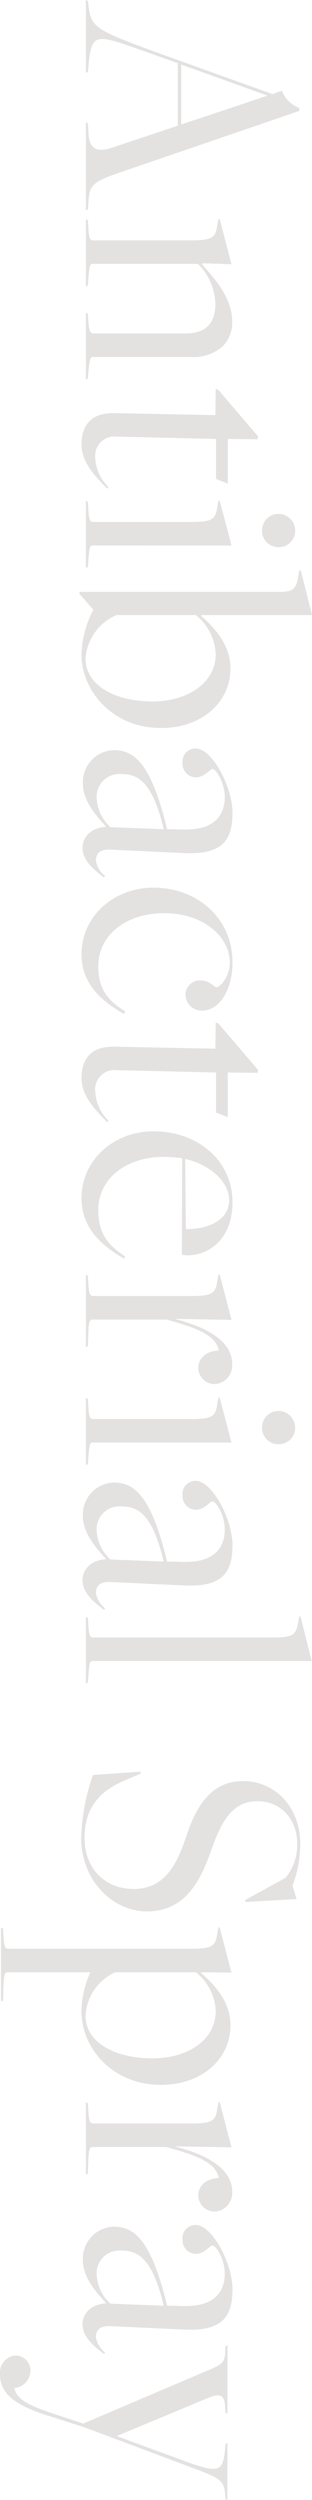 <svg xmlns="http://www.w3.org/2000/svg" width="41.85" height="334.71" viewBox="0 0 41.85 334.71"><path d="M16.65-12.33l2.97,8.91c.675,2.115-.045,2.97-1.845,3.06l-1.44.09L16.2,0H27.99l-.135-.27L26.6-.36C24.48-.5,24.075-1.17,22.86-4.725l-8.19-23.9h-.4a4.055,4.055,0,0,1-2.3,2.34l.45,1.26L6.84-9.5C3.825-1.26,3.465-.72.675-.36l-.72.09L-.18,0H9.585L9.45-.27,8.505-.36C4.41-.72,4.41-1.35,6.12-6.255L8.28-12.33Zm-8.19-.45L12.6-24.3h.045s3.87,11.52,3.825,11.52ZM29.16,0h9l-.135-.27L37.4-.315c-1.98-.135-2.25-.225-2.25-.585V-15.03A7.834,7.834,0,0,1,40.5-17.37c2.61,0,3.96,1.305,3.96,3.96V-.99c0,.36-.27.585-1.845.675l-.81.045L41.67,0h8.955L50.49-.27l-.63-.045c-2.25-.18-2.25-.36-2.25-.63V-14a5.88,5.88,0,0,0-1.44-4.365A4.48,4.48,0,0,0,42.8-19.62c-3.195,0-5.9,2.565-7.6,4.05l-.135-.09.135-3.87-6.03,1.575-.045.18,1.035.18C31.68-17.37,32-16.83,32-14.04V-.99c0,.54-.5.585-1.89.675L29.3-.27ZM59.31.585c2.34,0,4.14-1.665,5.94-3.465l-.225-.135a5.879,5.879,0,0,1-3.87,1.755,2.589,2.589,0,0,1-2.88-2.88l.315-13.32h5.355l.63-1.575H58.59l.045-4.005-.4-.045-6.21,5.31-.135.36,3.51.045-.27,13.59C55.08-.405,57.1.585,59.31.585Zm11.565-24.21a2.193,2.193,0,0,0,2.205-2.2,2.2,2.2,0,0,0-2.205-2.25,2.239,2.239,0,0,0-2.25,2.25A2.2,2.2,0,0,0,70.875-23.625ZM66.87,0h9l-.135-.27-.63-.045c-1.98-.135-2.25-.225-2.25-.585V-19.53L66.87-17.955l-.045.18,1.035.18c1.53.225,1.845.765,1.845,3.51V-.99c0,.54-.495.585-1.89.675l-.81.045ZM79.065.855h.27L81.45-.99H81.5A13.312,13.312,0,0,0,87.525.585c4.59,0,9.765-3.96,9.765-10.665,0-5.535-3.51-9.315-7.965-9.315-2.925,0-5.175,1.8-7.065,3.96l-.09-.09V-30.33l-5.94,1.485-.045.225,1.035.18c1.53.27,1.845.765,1.845,2.52Zm8.91-.81A6.851,6.851,0,0,1,82.17-4.1V-14.76a7.153,7.153,0,0,1,5.22-2.655c3.87,0,6.345,3.78,6.345,8.46C93.735-3.87,91.575.045,87.975.045Zm25.38.405c1.845,0,3.15-1.89,3.96-2.88l-.225-.135a3.261,3.261,0,0,1-2.025,1.215c-.99,0-1.575-.54-1.485-2.025l.45-9.72c.27-5.175-1.665-6.57-5.4-6.57-3.42,0-8.6,2.7-8.6,4.95a1.753,1.753,0,0,0,1.935,1.755,1.832,1.832,0,0,0,1.935-1.755c0-1.215-1.125-1.935-1.125-2.25,0-.54,1.935-1.665,3.735-1.665,2.34,0,4.545,1.26,4.365,5.76l-.045,1.98c-8.37,2.025-10.575,4.185-10.575,7.11a4.284,4.284,0,0,0,4.5,4.185c2.115,0,4.05-1.53,5.76-3.15V-2.7C110.655-.765,111.78.45,113.355.45Zm-6.84-1.89a3.055,3.055,0,0,1-3.06-3.33c0-2.2.99-4.14,7.38-5.67l-.27,7.155A5.641,5.641,0,0,1,106.515-1.44ZM127.575.585c3.645,0,6.03-2.205,8.01-5.715l-.36-.135c-1.665,2.7-3.33,3.6-6.075,3.6-3.96,0-7.065-3.51-7.065-8.865,0-5.13,3.06-8.775,6.66-8.775,1.71,0,3.24,1.215,3.24,1.8,0,.36-.9.81-.9,2.25a1.934,1.934,0,0,0,2.025,1.89,2.169,2.169,0,0,0,2.025-2.16c0-2.475-2.88-4.14-6.48-4.14-5.895,0-9.99,4.725-9.99,10.575C118.665-3.69,122.535.585,127.575.585Zm16.56,0c2.34,0,4.14-1.665,5.94-3.465l-.225-.135a5.879,5.879,0,0,1-3.87,1.755,2.589,2.589,0,0,1-2.88-2.88l.315-13.32h5.355l.63-1.575h-5.985l.045-4.005-.4-.045-6.21,5.31-.135.36,3.51.045-.27,13.59C139.9-.405,141.93.585,144.135.585Zm16.11,0c3.645,0,6.075-2.205,8.1-5.715l-.315-.135c-1.71,2.7-3.51,3.6-6.255,3.6-3.96,0-7.065-3.51-7.065-8.82a22.068,22.068,0,0,1,.18-2.43l12.915.045a4.194,4.194,0,0,0,.09-.63c0-3.42-2.565-6.165-7.11-6.165-5.715,0-9.5,4.815-9.5,10.575C151.29-3.69,155.16.585,160.245.585Zm-5.265-13.9c.72-3.2,3.015-5.9,5.49-5.9,2.745,0,3.915,2.79,3.915,5.8ZM170.505,0h9.675l-.135-.27L178.6-.315C176.625-.36,176.49-.54,176.49-.9v-9.9c1.26-4.59,2.2-6.615,4.14-7.02.09,1.89,1.215,2.745,2.34,2.745a2.2,2.2,0,0,0,2.16-2.25,2.49,2.49,0,0,0-2.655-2.3c-2.88,0-4.815,2.925-6.03,7.56H176.4l.135-7.47-6.03,1.575-.045.18,1.035.18c1.53.225,1.845.765,1.845,3.555V-.99c0,.54-.495.585-1.89.675l-.81.045ZM190.98-23.625a2.193,2.193,0,0,0,2.205-2.2,2.2,2.2,0,0,0-2.205-2.25,2.239,2.239,0,0,0-2.25,2.25A2.2,2.2,0,0,0,190.98-23.625ZM186.975,0h9l-.135-.27-.63-.045c-1.98-.135-2.25-.225-2.25-.585V-19.53l-5.985,1.575-.045.18,1.035.18c1.53.225,1.845.765,1.845,3.51V-.99c0,.54-.495.585-1.89.675l-.81.045ZM211.41.45c1.845,0,3.15-1.89,3.96-2.88l-.225-.135A3.261,3.261,0,0,1,213.12-1.35c-.99,0-1.575-.54-1.485-2.025l.45-9.72c.27-5.175-1.665-6.57-5.4-6.57-3.42,0-8.6,2.7-8.6,4.95a1.753,1.753,0,0,0,1.935,1.755,1.832,1.832,0,0,0,1.935-1.755c0-1.215-1.125-1.935-1.125-2.25,0-.54,1.935-1.665,3.735-1.665,2.34,0,4.545,1.26,4.365,5.76l-.045,1.98c-8.37,2.025-10.575,4.185-10.575,7.11a4.284,4.284,0,0,0,4.5,4.185c2.115,0,4.05-1.53,5.76-3.15V-2.7C208.71-.765,209.835.45,211.41.45Zm-6.84-1.89a3.055,3.055,0,0,1-3.06-3.33c0-2.2.99-4.14,7.38-5.67l-.27,7.155A5.641,5.641,0,0,1,204.57-1.44ZM216.315,0h8.91l-.135-.27-.63-.045c-2.025-.135-2.25-.225-2.25-.585V-30.285L216.27-28.8l-.045.18.99.18c1.575.315,1.845.765,1.845,3.555V-.99c0,.54-.5.585-1.89.675L216.4-.27ZM245.88.63c5.76,0,9.855-4.275,9.855-8.82,0-4.9-3.69-7.065-8.235-8.64-3.69-1.305-6.525-2.745-6.525-6.21,0-3.06,2.385-5.31,5.715-5.31a6.994,6.994,0,0,1,4.545,1.575l2.97,5.4h.27l-.4-6.885-1.8.54a15.959,15.959,0,0,0-5.535-1.035c-5.22,0-8.46,3.6-8.46,7.65,0,4.365,3.465,6.345,7.425,7.65,4.455,1.44,7.02,3.33,7.02,7.065,0,3.825-2.745,6.57-6.795,6.57-3.6,0-6.12-1.575-7.695-5.31l-.945-2.2h-.27l.45,6.39A28.132,28.132,0,0,0,245.88.63Zm12.015,10.755h9.9l-.135-.27-1.53-.045c-2.025-.045-2.25-.225-2.25-.54V-.585h.045a12.547,12.547,0,0,0,5.31,1.17c4.59,0,9.72-3.96,9.72-10.665,0-5.535-3.51-9.315-7.965-9.315-2.925,0-5.175,1.8-7.02,3.96l-.09-.09.045-4-6.03,1.575-.045.18,1.035.18c1.53.225,1.845.765,1.845,3.51V10.44c0,.495-.54.54-1.89.63l-.81.045ZM269.685.045a6.8,6.8,0,0,1-5.8-3.96V-14.76a6.98,6.98,0,0,1,5.175-2.655c3.915,0,6.345,3.78,6.345,8.46C275.4-3.87,273.285.045,269.685.045ZM281.295,0h9.675l-.135-.27-1.44-.045C287.415-.36,287.28-.54,287.28-.9v-9.9c1.26-4.59,2.2-6.615,4.14-7.02.09,1.89,1.215,2.745,2.34,2.745a2.2,2.2,0,0,0,2.16-2.25,2.49,2.49,0,0,0-2.655-2.3c-2.88,0-4.815,2.925-6.03,7.56h-.045l.135-7.47-6.03,1.575-.045.18,1.035.18c1.53.225,1.845.765,1.845,3.555V-.99c0,.54-.5.585-1.89.675l-.81.045ZM311.04.45c1.845,0,3.15-1.89,3.96-2.88l-.225-.135A3.261,3.261,0,0,1,312.75-1.35c-.99,0-1.575-.54-1.485-2.025l.45-9.72c.27-5.175-1.665-6.57-5.4-6.57-3.42,0-8.6,2.7-8.6,4.95a1.753,1.753,0,0,0,1.935,1.755,1.832,1.832,0,0,0,1.935-1.755c0-1.215-1.125-1.935-1.125-2.25,0-.54,1.935-1.665,3.735-1.665,2.34,0,4.545,1.26,4.365,5.76l-.045,1.98c-8.37,2.025-10.575,4.185-10.575,7.11a4.284,4.284,0,0,0,4.5,4.185c2.115,0,4.05-1.53,5.76-3.15V-2.7C308.34-.765,309.465.45,311.04.45ZM304.2-1.44a3.055,3.055,0,0,1-3.06-3.33c0-2.2.99-4.14,7.38-5.67l-.27,7.155A5.641,5.641,0,0,1,304.2-1.44Zm13.545,12.96c2.655,0,4.185-2.2,5.58-6.7L324.81.18,329.8-13.14c1.755-4.725,1.935-5.4,4.005-5.535l.585-.045.135-.27h-7.605l.135.27.63.045c3.015.27,3.285.81,1.8,4.995l-3.51,9.54-5.085-12.2c-.675-1.665-.495-2.25,1.215-2.34l.765-.045.09-.27H313.83l.135.27.855.045c1.4.09,1.575.405,2.565,2.79L324.27.27l.045.045L323.1,4.005c-1.17,3.51-1.935,5.265-3.555,5.58a2.385,2.385,0,0,0-2.34-2.16A2.046,2.046,0,0,0,315.18,9.45,2.325,2.325,0,0,0,317.745,11.52Z" transform="translate(11.52 0.18) rotate(90)" fill="#e4e1e1"/></svg>